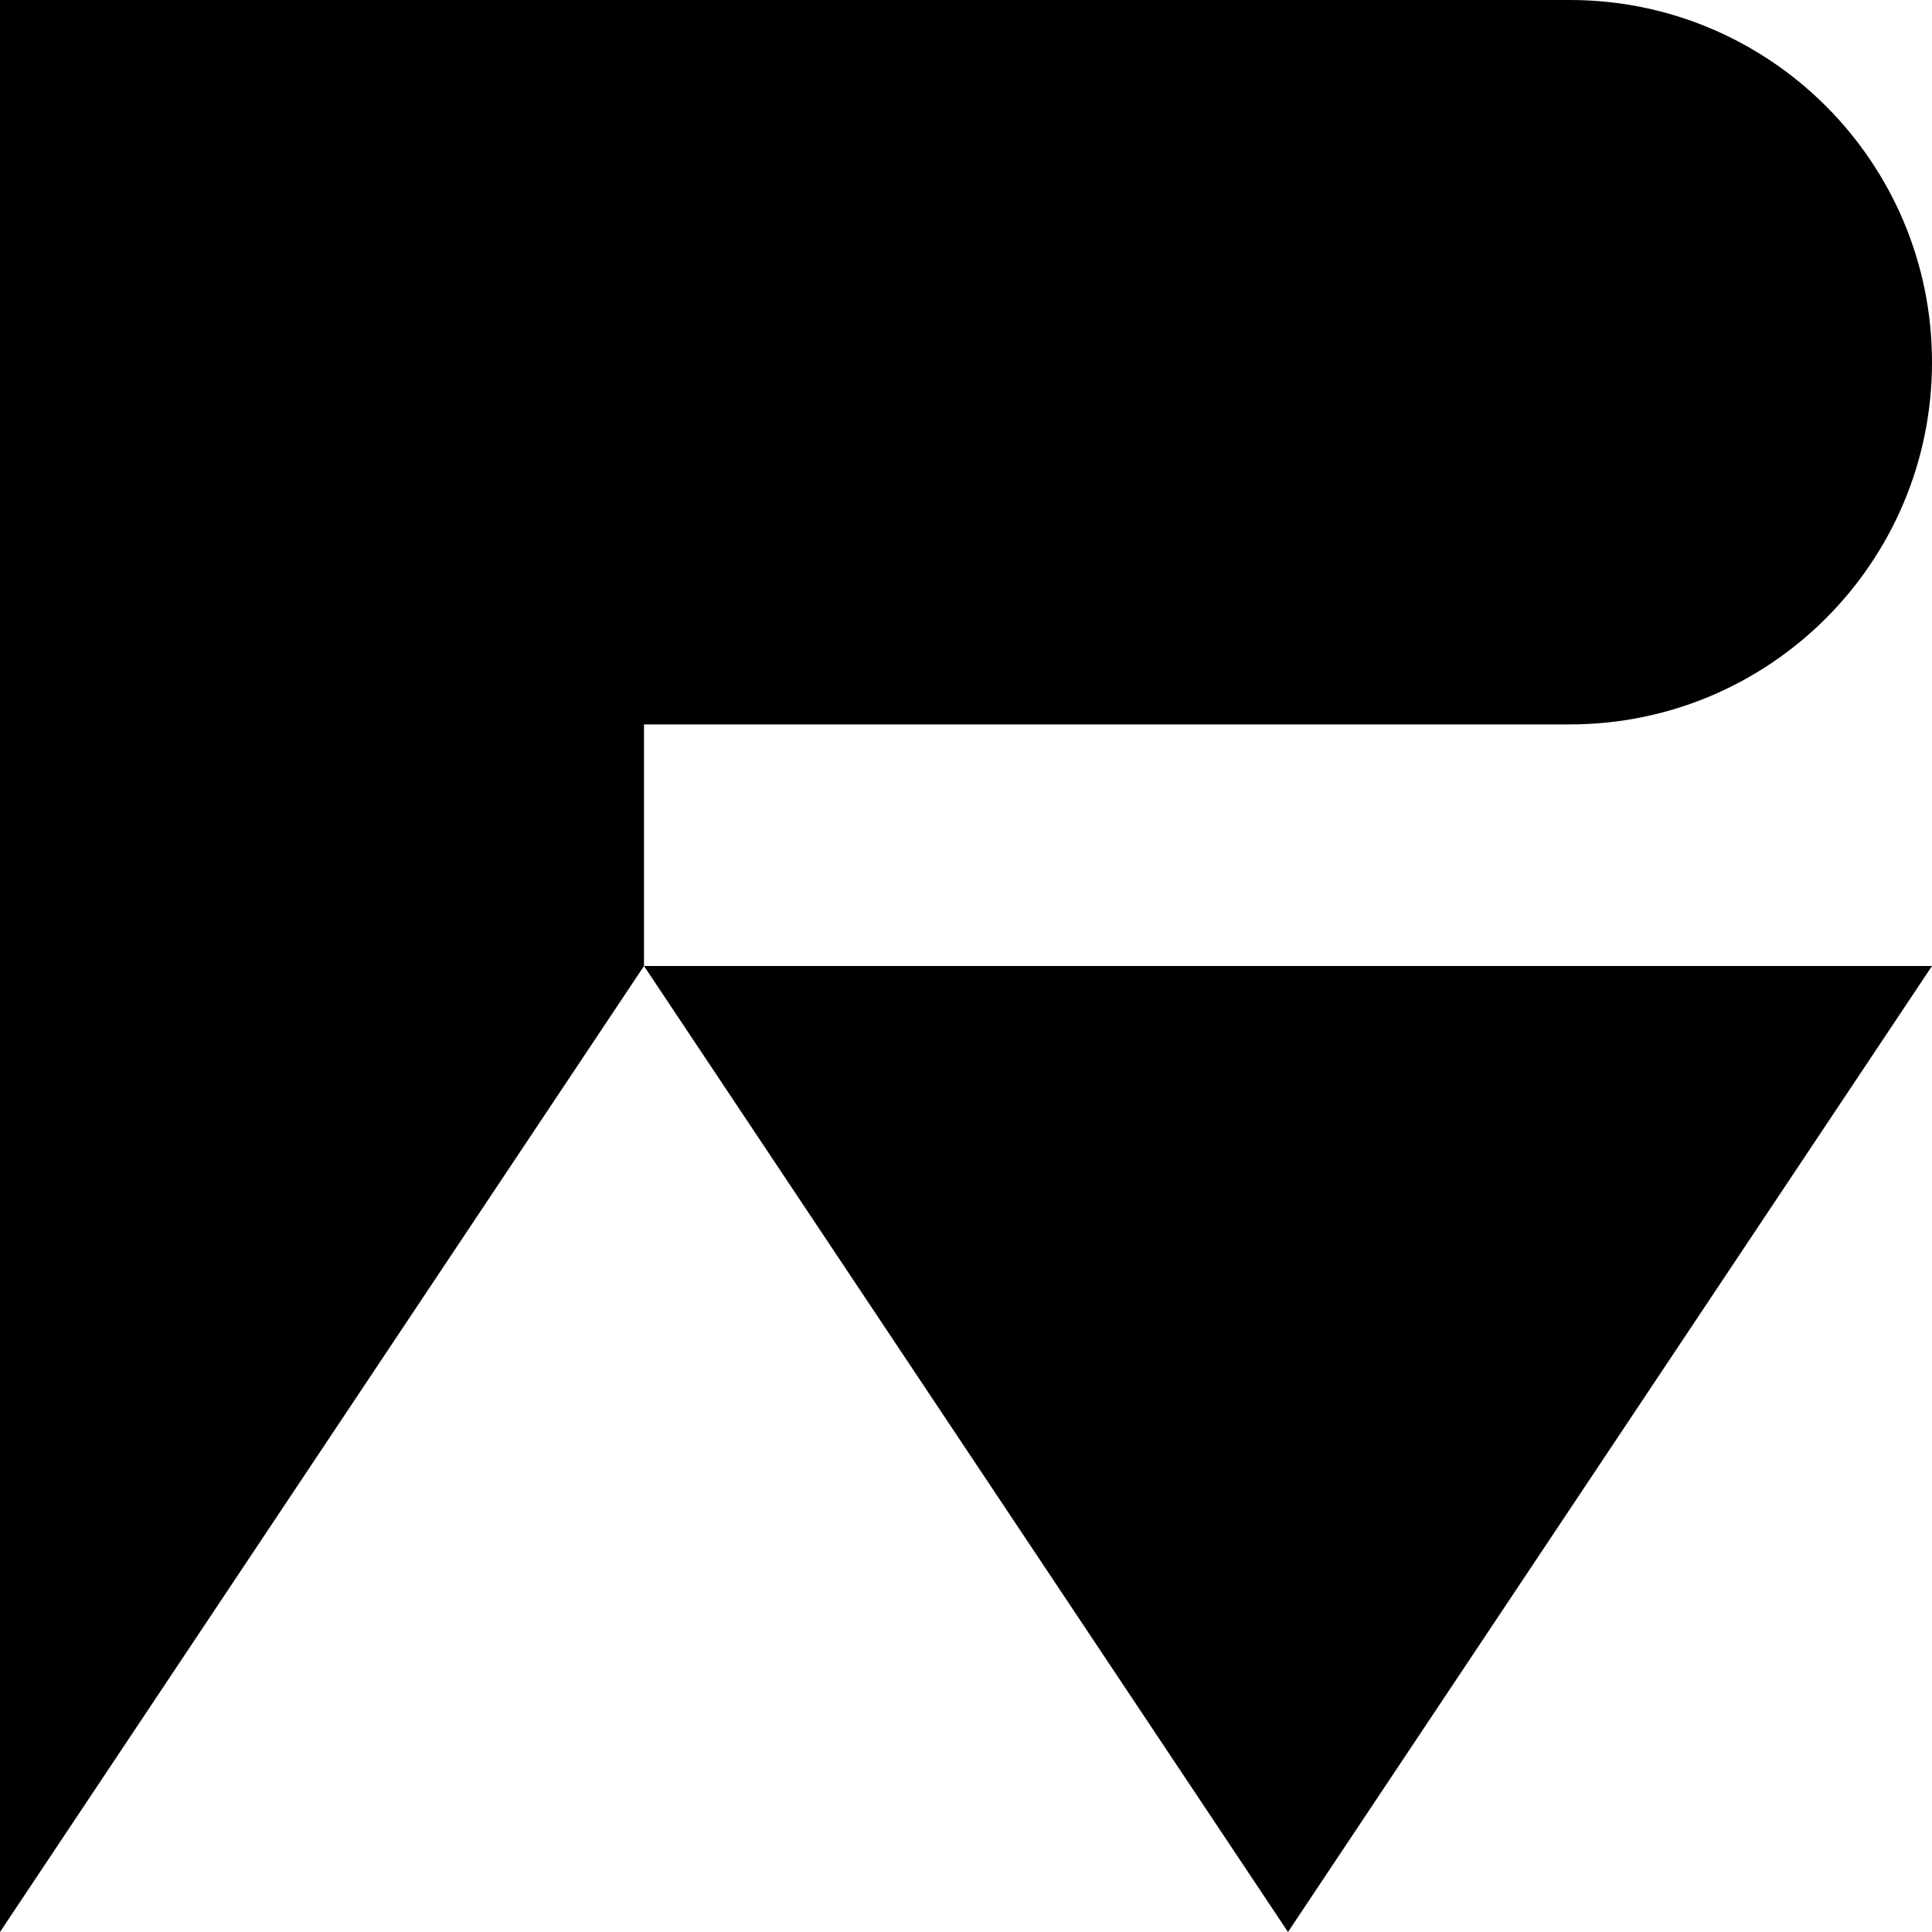 <svg width="99" height="99" viewBox="0 0 99 99" fill="none" xmlns="http://www.w3.org/2000/svg">
<g clip-path="url(#clip0_62_761)">
<path d="M80.44 37.12C90.69 37.12 99 28.81 99 18.56C99 8.31 90.69 0 80.44 0H0V99L33 49.5V37.12H80.44Z" fill="black"/>
<path d="M99 49.5H33L66 99L99 49.5Z" fill="black"/>
</g>
<defs>
<clipPath id="clip0_62_761">
<rect width="99" height="99" fill="white"/>
</clipPath>
</defs>
</svg>
